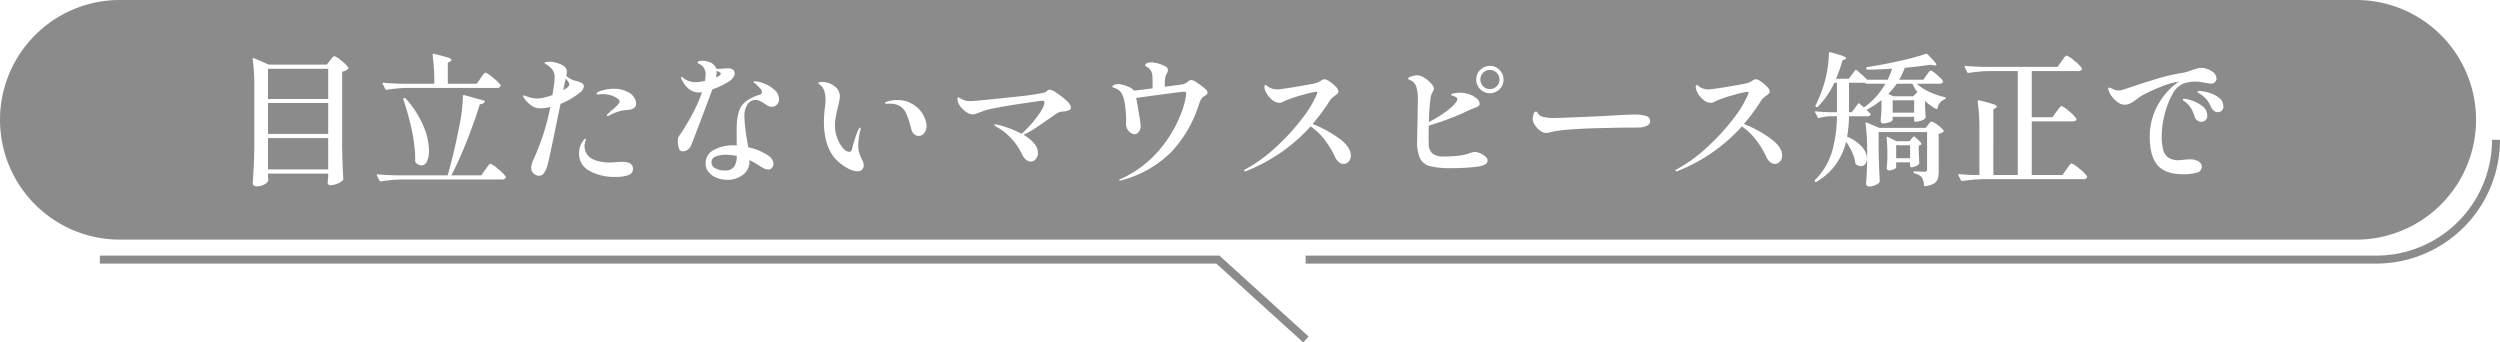 <svg id="txt_main01.svg" xmlns="http://www.w3.org/2000/svg" width="626" height="85.75" viewBox="0 0 626 85.75">
  <defs>
    <style>
      .cls-1 {
        fill: none;
        stroke: #3f3f3f;
        stroke-width: 2px;
      }

      .cls-1, .cls-2 {
        fill-rule: evenodd;
        opacity: 0.6;
      }

      .cls-2 {
        fill: #3f3f3f;
      }
    </style>
  </defs>
  <path id="bar_main01.svg" class="cls-1" d="M1856,252h0a30,30,0,0,1-30,30H1557.93M1256,282h279.95L1558,302" transform="translate(-1231 -217)"/>
  <path id="目立たないマウスピース矯正で" class="cls-2" d="M1261,217h560a30,30,0,0,1,30,30h0a30,30,0,0,1-30,30H1261a30,30,0,0,1-30-30h0A30,30,0,0,1,1261,217Zm37.1,43.466h15.08v0.973a3.472,3.472,0,0,0-.07.629,1.731,1.731,0,0,1-.04.414,1.807,1.807,0,0,0-.03.36,0.642,0.642,0,0,0,.68.54,4.579,4.579,0,0,0,1.77-.4,3.95,3.95,0,0,0,1.33-.828,0.51,0.51,0,0,0,.14-0.361q-0.21-3.744-.29-8.242V234.939a2.557,2.557,0,0,0,1.48-.683,0.234,0.234,0,0,0,.07-0.324,7.874,7.874,0,0,0-1.74-1.729,5.31,5.31,0,0,0-1.75-1.151,0.461,0.461,0,0,0-.31.161c-0.1.108-.24,0.264-0.41,0.467s-0.29.355-.36,0.451l-0.83,1.044h-14.51l-3.74-1.618c-0.19-.074-0.29-0.026-0.29.143v0.071a49.374,49.374,0,0,1,.4,6.984v14.832c-0.03,2.16-.07,3.906-0.15,5.239s-0.15,2.7-.25,4.12a0.632,0.632,0,0,0,.27.5,1.105,1.105,0,0,0,.7.217,4.084,4.084,0,0,0,1.82-.414,2.024,2.024,0,0,0,1.06-.919,0.5,0.5,0,0,0,.04-0.2v-0.163l-0.07-.864v-0.648Zm0-18.684v-7.56h15.08v7.56H1298.1Zm0,8.748v-7.74h15.08v7.74H1298.1Zm15.08,1.045v7.847H1298.1v-7.847h15.08Zm37.19-13.61h-7.24v-5.22l0.65-.394a0.5,0.5,0,0,0,.29-0.324,1.2,1.2,0,0,0-.94-0.613c-0.62-.216-1.78-0.528-3.49-0.936-0.21-.048-0.32.049-0.32,0.288a48.528,48.528,0,0,1,.43,7.021v0.178h-8.32c-1.6-.046-3.07-0.131-4.39-0.251-0.17,0-.25.06-0.25,0.181a0.179,0.179,0,0,0,.04.143l0.64,1.26a0.317,0.317,0,0,0,.26.18h0.1a38.755,38.755,0,0,1,5.15-.467h22.47a0.884,0.884,0,0,0,.86-0.4,0.335,0.335,0,0,0,0-.36,9.755,9.755,0,0,0-1.87-1.8,6.144,6.144,0,0,0-1.87-1.261,0.485,0.485,0,0,0-.33.2c-0.12.132-.27,0.33-0.47,0.6s-0.33.467-.43,0.611Zm1.15,22.933h-7.49q2.025-3.924,3.95-8.818t3.18-9a1.317,1.317,0,0,0,1.19-.537q0.15-.255-0.18-0.362l-4.93-1.368a0.27,0.27,0,0,0-.24.036,0.263,0.263,0,0,0-.09.217,40.057,40.057,0,0,1-.75,6.766q-1.365,7.094-3.06,13.069h-13.11c-1.6-.049-3.07-0.131-4.39-0.252-0.17,0-.25.06-0.25,0.18a0.184,0.184,0,0,0,.04.145l0.64,1.26a0.323,0.323,0,0,0,.26.181h0.1a38.3,38.3,0,0,1,5.15-.47h25.17a0.948,0.948,0,0,0,.9-0.4,0.337,0.337,0,0,0,0-.361,9.372,9.372,0,0,0-1.89-1.872,6.328,6.328,0,0,0-1.89-1.3,0.566,0.566,0,0,0-.35.2,5.13,5.13,0,0,0-.5.629c-0.2.29-.35,0.493-0.45,0.614Zm-19.51-18.973q3.09,9.327,2.95,15.409a0.475,0.475,0,0,0,.15.36,2.072,2.072,0,0,0,1.44.721,1.551,1.551,0,0,0,1.35-1.026,6.135,6.135,0,0,0,.52-2.719,16.383,16.383,0,0,0-1.41-6.156,24.482,24.482,0,0,0-4.42-6.839,0.288,0.288,0,0,0-.36-0.108h-0.04a0.271,0.271,0,0,0-.22.251Zm44.1-1.69a2.292,2.292,0,0,0,1.08-1.586,0.909,0.909,0,0,0-.41-0.808,5.169,5.169,0,0,0-1.35-.524l-0.54-.144a3.752,3.752,0,0,1-.9-0.359,4.837,4.837,0,0,1-1.19-.826,2.672,2.672,0,0,0,.14-0.865,1.763,1.763,0,0,0-.48-1.35,3.939,3.939,0,0,0-1.21-.738,7.094,7.094,0,0,0-1.3-.414,5.778,5.778,0,0,0-1.26-.162,5.388,5.388,0,0,0-.91.071q-0.42.074-.42,0.215a0.408,0.408,0,0,0,.25.29,5.451,5.451,0,0,1,1.73,1.421,3.184,3.184,0,0,1,.54,1.926l-0.03.9q-0.18,1.475-.51,3.527a22.263,22.263,0,0,1-2.16.648,7.762,7.762,0,0,1-1.73.217,7.558,7.558,0,0,1-2.73-.612,1.412,1.412,0,0,0-.51-0.145,0.174,0.174,0,0,0-.21.181,0.887,0.887,0,0,0,.21.431,7.3,7.3,0,0,0,2.04,2.035,4.007,4.007,0,0,0,2.07.558,10.2,10.2,0,0,0,2.48-.324,59.916,59.916,0,0,1-1.83,7.073,65.139,65.139,0,0,1-2.38,6.066,5.562,5.562,0,0,0-.58,2.016,1.98,1.98,0,0,0,1.98,2.052,1.441,1.441,0,0,0,1.17-.612,5.918,5.918,0,0,0,.89-1.872q0.42-1.366,2.7-12.6l0.61-2.915a17.577,17.577,0,0,0,4.75-2.772h0Zm-3.46-3.565a9.151,9.151,0,0,1,.69.864,1.181,1.181,0,0,1,.21.648c0,0.361-.5.829-1.51,1.405,0.24-1.2.45-2.172,0.61-2.917h0Zm15.81,3.492a7.4,7.4,0,0,0-3.82-.936,11.169,11.169,0,0,0-3.6.649l-0.32.179a0.513,0.513,0,0,0-.33.324c0,0.193.16,0.288,0.47,0.288a3.16,3.16,0,0,0,.43-0.053,3.834,3.834,0,0,1,.65-0.054,7.752,7.752,0,0,1,1.82.251,5.17,5.17,0,0,1,1.85.865,0.965,0.965,0,0,1,.54.719,1.323,1.323,0,0,1-.36.738,7.2,7.2,0,0,1-1,.991c-0.44.359-.7,0.575-0.8,0.647-0.48.456-.76,0.733-0.86,0.828a0.5,0.5,0,0,0-.18.324,0.144,0.144,0,0,0,.18.143,0.9,0.9,0,0,0,.43-0.143,7.114,7.114,0,0,1,1.05-.521,11.956,11.956,0,0,1,1.33-.486,5.046,5.046,0,0,1,1.4-.306q0.72-.055.9-0.091a2.956,2.956,0,0,0,1.5-.468,1.253,1.253,0,0,0,.55-1.08,3.015,3.015,0,0,0-.46-1.492,3.581,3.581,0,0,0-1.37-1.316h0Zm-1.73,17.351-1.44.073a14.946,14.946,0,0,1-1.62.108,10.92,10.92,0,0,1-2.92-.36,6.25,6.25,0,0,1-1.94-.827,3.443,3.443,0,0,1-1.1-1.387,3.893,3.893,0,0,1-.34-1.53,2.467,2.467,0,0,1,.04-0.54,3.262,3.262,0,0,1,.16-0.648,2.48,2.48,0,0,0,.12-0.5c0-.121-0.03-0.181-0.1-0.181a0.684,0.684,0,0,0-.44.342q-0.24.342-.54,0.811a4.152,4.152,0,0,0-.43,1.061,5.588,5.588,0,0,0-.18,1.458,4.8,4.8,0,0,0,2.61,4.393,12.9,12.9,0,0,0,6.54,1.512,9.13,9.13,0,0,0,3.2-.45,1.635,1.635,0,0,0,1.15-1.638,1.5,1.5,0,0,0-.25-0.829q-0.54-.862-2.52-0.865h0Zm27.11-20.3a4.133,4.133,0,0,0,.77-0.865,1.767,1.767,0,0,0,.34-1.008,1.127,1.127,0,0,0-.19-0.648,1.226,1.226,0,0,0-.56-0.431,1.578,1.578,0,0,0-.72-0.144h-0.51c-0.16,0-.43.017-0.79,0.054s-0.73.053-1.11,0.053a1.373,1.373,0,0,1-.38.018,0.886,0.886,0,0,0-.31.019,2.772,2.772,0,0,0-2.05-1.8,4.688,4.688,0,0,0-1.48-.253,2.449,2.449,0,0,0-.86.126,0.385,0.385,0,0,0-.32.306,0.763,0.763,0,0,0,.46.4,4.052,4.052,0,0,1,.8.539,2.918,2.918,0,0,1,.75,2.2,12.754,12.754,0,0,1-.14,1.476,13.817,13.817,0,0,1-2.23.324,5.715,5.715,0,0,1-1.75-.271,3.945,3.945,0,0,1-1.35-.7,1.083,1.083,0,0,0-.5-0.361,0.147,0.147,0,0,0-.15.18,1.393,1.393,0,0,0,.22.648,6.734,6.734,0,0,0,1.55,2.07,4,4,0,0,0,2.88.99,3.54,3.54,0,0,0,.57-0.036,36.382,36.382,0,0,1-2.01,4.716q-1.155,2.233-2.63,4.609c-0.19.312-.36,0.557-0.49,0.738s-0.23.33-.3,0.45a3.953,3.953,0,0,0-.51.809,2.211,2.211,0,0,0-.11.774,5.809,5.809,0,0,0,.27,1.98,0.989,0.989,0,0,0,.99.72,2.111,2.111,0,0,0,1.16-.378,2.542,2.542,0,0,0,.9-1.1q0.5-1.222,2.43-6.3c1.28-3.386,2.25-5.964,2.89-7.741a20.255,20.255,0,0,0,4.47-2.159h0Zm-3.39-2.485,0.62,0.288a0.63,0.63,0,0,1,.43.433,1.118,1.118,0,0,1-.69.684,4.586,4.586,0,0,1-.54.251,6.69,6.69,0,0,0,.18-1.368v-0.288Zm9.83,7.309a2.257,2.257,0,0,1,.92.2,7.861,7.861,0,0,1,1.06.595,9.787,9.787,0,0,0,1.06.7,1.989,1.989,0,0,0,.92.2,1.766,1.766,0,0,0,1.3-.539,1.9,1.9,0,0,0,.54-1.4,3.364,3.364,0,0,0-1.5-2.574,8.22,8.22,0,0,0-3.25-1.637,5.079,5.079,0,0,0-1.26-.217c-0.27,0-.4.049-0.4,0.143a0.524,0.524,0,0,0,.36.325,18.184,18.184,0,0,1,1.31,1.3,1.5,1.5,0,0,1,.45.972,0.661,0.661,0,0,1-.57.612,11.38,11.38,0,0,0-3.42,1.637,5.024,5.024,0,0,0-1.69,2.287,12.377,12.377,0,0,0-.62,3.564q-0.03.682-.03,2.125,0,2.088.03,3.094c-0.21-.022-0.5-0.035-0.86-0.035a9.726,9.726,0,0,0-4.9,1.17,3.668,3.668,0,0,0-2.05,3.33,3.385,3.385,0,0,0,.79,2.233,5.019,5.019,0,0,0,2.04,1.421,6.962,6.962,0,0,0,2.57.486,6.262,6.262,0,0,0,3.94-1.259,4.033,4.033,0,0,0,1.64-3.386V257.08a18.437,18.437,0,0,1,2.02,1.115,13.44,13.44,0,0,0,1.55.937,2.62,2.62,0,0,0,1.15.324,1.193,1.193,0,0,0,.92-0.433,1.484,1.484,0,0,0,.37-1.008,2.085,2.085,0,0,0-.32-1.062,3.087,3.087,0,0,0-.97-0.989,14.084,14.084,0,0,0-5.04-2.088c-0.05-.408-0.15-1.045-0.29-1.91a37.942,37.942,0,0,1-.65-5.759,5.25,5.25,0,0,1,.78-3.078,2.423,2.423,0,0,1,2.1-1.1h0Zm-7.92,17.639a4.524,4.524,0,0,1-2.25-.539,1.676,1.676,0,0,1-.95-1.513,1.478,1.478,0,0,1,1.06-1.438,6.917,6.917,0,0,1,2.61-.434,14.863,14.863,0,0,1,2.66.288,5.187,5.187,0,0,1-.64,2.7,2.788,2.788,0,0,1-2.49.935h0Zm33.34,0.216a1.6,1.6,0,0,0,1.15-.413,1.444,1.444,0,0,0,.43-1.1,2.393,2.393,0,0,0-.23-0.971c-0.16-.337-0.25-0.528-0.27-0.576a10.793,10.793,0,0,1-.54-1.3,6.4,6.4,0,0,1-.33-2.195,16.324,16.324,0,0,1,.44-3.421,2.615,2.615,0,0,0,.14-0.756c0-.144-0.04-0.216-0.11-0.216a0.448,0.448,0,0,0-.27.234,3.478,3.478,0,0,0-.3.522,38.157,38.157,0,0,0-1.48,4.679,0.746,0.746,0,0,1-.65.65,2.3,2.3,0,0,1-1.6-.955,7.907,7.907,0,0,1-1.42-2.483,8.851,8.851,0,0,1-.58-3.187,11.957,11.957,0,0,1,.18-2.07c0.12-.685.31-1.578,0.58-2.681a13.405,13.405,0,0,0,.47-2.485,3.157,3.157,0,0,0-1.37-2.592,4.983,4.983,0,0,0-3.1-1.044,2.774,2.774,0,0,0-.66.073,0.309,0.309,0,0,0-.31.215,1.087,1.087,0,0,0,.4.36,3.267,3.267,0,0,1,1.11,1.548,6.863,6.863,0,0,1,.33,2.269,17,17,0,0,1-.18,2.195,28.73,28.73,0,0,0-.22,3.2q0,6.949,3.6,10.081a12.163,12.163,0,0,0,2.65,1.817,5.083,5.083,0,0,0,2.14.594h0Zm15.41-8.856a1.678,1.678,0,0,0,1.33-.738,2.824,2.824,0,0,0,.57-1.782,6,6,0,0,0-.63-2.34,6.728,6.728,0,0,0-2.03-2.519,7.381,7.381,0,0,0-4.64-1.62,8.594,8.594,0,0,0-2.52.395,2.334,2.334,0,0,0-.33.11,0.471,0.471,0,0,0-.25.287c0,0.095.1,0.143,0.29,0.143h0.83a4.86,4.86,0,0,1,2.37.469,4.078,4.078,0,0,1,1.89,2.141,24.282,24.282,0,0,1,1.14,3.547q0.465,1.908,1.98,1.907h0Zm32.79-11.592a1.213,1.213,0,0,0-.72.325,1.767,1.767,0,0,1-.72.431,63.9,63.9,0,0,1-7.22,1.026c-3.99.445-7.11,0.762-9.34,0.954-1.05.1-1.75,0.145-2.09,0.145a4.805,4.805,0,0,1-2.12-.577,3.021,3.021,0,0,0-.72-0.359c-0.14,0-.22.132-0.22,0.4a2.747,2.747,0,0,0,.15.828,3.872,3.872,0,0,0,.79,1.3,6.331,6.331,0,0,0,1.4,1.224,2.794,2.794,0,0,0,1.48.5,2.656,2.656,0,0,0,.92-0.2q0.525-.2.63-0.234a19.466,19.466,0,0,1,3.67-1.079c1.66-.337,4.04-0.738,7.16-1.207s4.83-.7,5.12-0.7c0.31,0,.46.119,0.46,0.358,0,0.792-.62,2.021-1.87,3.691a27.338,27.338,0,0,1-3.85,4.229,25.167,25.167,0,0,0-3.91-1.656,14.151,14.151,0,0,0-2.71-.72c-0.15,0-.22.049-0.22,0.145a0.423,0.423,0,0,0,.22.269,4.267,4.267,0,0,0,.61.378,13.767,13.767,0,0,1,3.51,2.862,14.311,14.311,0,0,1,2.39,3.438c0.67,1.488,1.47,2.233,2.38,2.233a1.615,1.615,0,0,0,1.31-.648,2.33,2.33,0,0,0,.52-1.514q0-2.374-3.63-4.534a19.747,19.747,0,0,0,3.06-1.729q1.725-1.15,4.61-3.168a6.139,6.139,0,0,1,1.26-.756,3.809,3.809,0,0,1,1.08-.179,5.174,5.174,0,0,0,1.36-.325,0.738,0.738,0,0,0,.51-0.719,2.85,2.85,0,0,0-1.1-1.655,16.514,16.514,0,0,0-2.43-1.91,4.766,4.766,0,0,0-1.73-.864h0Zm38.92-.144a13.345,13.345,0,0,0-1.86-1.44,4.487,4.487,0,0,0-1.67-.864,0.9,0.9,0,0,0-.47.2,3.6,3.6,0,0,1-.36.233,4.379,4.379,0,0,1-1.11.649q-0.765.142-4.68,0.648v-0.469a13.711,13.711,0,0,1,.07-1.584,3.006,3.006,0,0,1,.32-1.08,2.165,2.165,0,0,0,.4-1.079,1.075,1.075,0,0,0-.54-0.828,8.7,8.7,0,0,0-3.57-1.081,2.9,2.9,0,0,0-1.09.2,0.61,0.61,0,0,0-.49.487,0.319,0.319,0,0,0,.09.235,1.022,1.022,0,0,0,.27.179,2.047,2.047,0,0,1,.36.235,2.759,2.759,0,0,1,.74.826,4.3,4.3,0,0,1,.34,1.44c0.02,0.529.04,1.31,0.04,2.342v0.575q-3.6.466-4.68,0.576l-0.18-.252a4.813,4.813,0,0,0-1.71-.917,6.431,6.431,0,0,0-2.04-.487,2.823,2.823,0,0,0-.93.2,0.65,0.65,0,0,0-.54.452,0.2,0.2,0,0,0,.14.179,3.566,3.566,0,0,0,.36.145,2.987,2.987,0,0,1,1.69,1.151,6.414,6.414,0,0,1,.92,2.772,25.137,25.137,0,0,1,.34,4.177l-0.03.792a2.772,2.772,0,0,0,.75,1.979,2.05,2.05,0,0,0,1.41.721,1.327,1.327,0,0,0,1.04-.595,2.291,2.291,0,0,0,.47-1.457,17.09,17.09,0,0,0-.36-2.629l-0.29-1.836c-0.12-.792-0.28-1.643-0.47-2.556q2.415-.358,6.45-0.9t5.54-.684a0.512,0.512,0,0,1,.54.613,20.476,20.476,0,0,1-1.4,5.129,31.072,31.072,0,0,1-5.01,8.46,27.422,27.422,0,0,1-9.75,7.542c-0.05.023-.17,0.09-0.36,0.2a0.459,0.459,0,0,0-.29.271c0,0.048.06,0.073,0.18,0.073a3.938,3.938,0,0,0,.61-0.144,27.7,27.7,0,0,0,12.33-7.092,30.716,30.716,0,0,0,6.79-11.629c0.14-.432.27-0.768,0.37-1.007a4.534,4.534,0,0,1,.42-0.722,1.36,1.36,0,0,1,.45-0.449,2.12,2.12,0,0,0,.34-0.234,2.219,2.219,0,0,0,.49-0.341,0.7,0.7,0,0,0,.16-0.487,1.159,1.159,0,0,0-.54-0.828h0Zm26.85,8.748a50.224,50.224,0,0,0,4.4-5.977,2.273,2.273,0,0,1,.5-0.557c0.22-.18.43-0.353,0.65-0.522a4.585,4.585,0,0,0,.7-0.576,0.725,0.725,0,0,0,.23-0.5,2.025,2.025,0,0,0-.68-1.208,8.669,8.669,0,0,0-1.55-1.313,2.757,2.757,0,0,0-1.33-.576,2.149,2.149,0,0,0-.83.4,4.862,4.862,0,0,1-1.33.611c-0.67.168-2.31,0.468-4.91,0.9s-4.15.647-4.63,0.647a4.519,4.519,0,0,1-1.91-.4,3.373,3.373,0,0,1-.68-0.448,1.066,1.066,0,0,0-.43-0.271c-0.17,0-.26.169-0.26,0.5a3.428,3.428,0,0,0,.56,1.639,5.872,5.872,0,0,0,1.44,1.655,2.85,2.85,0,0,0,1.78.7,1.9,1.9,0,0,0,.85-0.251,8.1,8.1,0,0,1,.77-0.36,33.482,33.482,0,0,1,4.13-1.367,20.358,20.358,0,0,1,3.4-.792c0.19,0,.29.061,0.29,0.179a1.821,1.821,0,0,1-.11.468,26.912,26.912,0,0,1-3.67,6.067,54.538,54.538,0,0,1-6.5,7.091,38.039,38.039,0,0,1-7.62,5.562,0.776,0.776,0,0,0-.43.4c0,0.095.07,0.143,0.22,0.143a1.221,1.221,0,0,0,.36-0.072,43,43,0,0,0,16.09-11.16,14.509,14.509,0,0,1,3.35,3.132,22.259,22.259,0,0,1,2.7,4.356,3.728,3.728,0,0,0,.99,1.4,1.846,1.846,0,0,0,1.2.5,1.744,1.744,0,0,0,1.26-.575,2.022,2.022,0,0,0,.58-1.512q0-2.2-3.01-4.358a29.987,29.987,0,0,0-6.57-3.563h0Zm44.39-14.544a3.42,3.42,0,1,0,2.41,5.85,3.245,3.245,0,0,0,1.01-2.429,3.321,3.321,0,0,0-.99-2.412,3.271,3.271,0,0,0-2.43-1.009h0Zm0,5.8a2.358,2.358,0,0,1-2.37-2.375,2.341,2.341,0,0,1,.68-1.711,2.276,2.276,0,0,1,1.69-.7,2.392,2.392,0,0,1,2.41,2.412,2.277,2.277,0,0,1-.7,1.674,2.337,2.337,0,0,1-1.71.7h0Zm-3.71,15.733a2.55,2.55,0,0,0-.73.125c-0.28.084-.47,0.139-0.56,0.163-0.1.047-.37,0.143-0.83,0.287a13.68,13.68,0,0,1-2.61.432c-1.09.1-2.11,0.146-3.04,0.146a4.541,4.541,0,0,1-2.88-.739,3.179,3.179,0,0,1-.94-2.5c-0.02-.407-0.03-1.092-0.03-2.051q0-1.622.03-2.449a66.8,66.8,0,0,0,10.55-4.068l0.83-.324a4.755,4.755,0,0,0,1.04-.468,0.722,0.722,0,0,0,.33-0.648,1.858,1.858,0,0,0-.81-1.333,5.048,5.048,0,0,0-1.75-.971,7.647,7.647,0,0,0-2.41-.432,7.929,7.929,0,0,0-1.91.252,0.266,0.266,0,0,0-.25.216,0.25,0.25,0,0,0,.09.163,0.505,0.505,0,0,0,.23.125,4.685,4.685,0,0,1,.94.4,0.543,0.543,0,0,1,.29.467,0.924,0.924,0,0,1-.15.468q-1.365,2.232-6.98,5.293a50.468,50.468,0,0,1,.43-6.157,3.961,3.961,0,0,1,.54-1.439c0.02-.049.08-0.15,0.16-0.307a0.954,0.954,0,0,0,.13-0.486,1.59,1.59,0,0,0-.36-0.864,7.649,7.649,0,0,0-2.04-1.854,3.6,3.6,0,0,0-1.67-.63,4.808,4.808,0,0,0-1.58.289,1.125,1.125,0,0,0-.83.5,0.476,0.476,0,0,0,.36.341,4.868,4.868,0,0,0,.47.2,2.7,2.7,0,0,1,1.29,1.765,11.3,11.3,0,0,1,.33,2.916c0,1.056-.02,1.92-0.04,2.593,0,1.056-.02,2.447-0.07,4.175-0.05,1.921-.07,3.168-0.07,3.745a9.728,9.728,0,0,0,.73,4.3,3.871,3.871,0,0,0,2.51,1.927,20.433,20.433,0,0,0,5.25.5,52.267,52.267,0,0,0,6.37-.342c1.85-.227,2.78-0.749,2.78-1.566a1.407,1.407,0,0,0-.56-1.006,4.565,4.565,0,0,0-1.32-.829,3.3,3.3,0,0,0-1.26-.324h0Zm17.9-4.753a4.925,4.925,0,0,0,1.04-.179l0.72-.181a31.916,31.916,0,0,1,4.23-.5q2.97-.218,5.31-0.288c1.56-.048,3.28-0.09,5.17-0.127s3.39-.054,4.51-0.054c0.77,0,1.34-.006,1.7-0.017s0.58-.019.68-0.019a4.262,4.262,0,0,0,1.87-.486,1.215,1.215,0,0,0,.72-1.062,1.342,1.342,0,0,0-1.08-1.35,9.2,9.2,0,0,0-2.73-.341q-0.8,0-1.98.054l-2.02.09c-1.39.1-3.58,0.215-6.55,0.359q-8.1.36-9.51,0.36a12.306,12.306,0,0,1-2.98-.288,2.149,2.149,0,0,1-1.34-.972,0.566,0.566,0,0,0-.43-0.359,0.792,0.792,0,0,0-.56.665,3.7,3.7,0,0,0-.23,1.134,2.98,2.98,0,0,0,.59,1.656,5.2,5.2,0,0,0,1.28,1.332,3.062,3.062,0,0,0,.79.451,2.423,2.423,0,0,0,.8.125h0Zm49.42-2.232a50.224,50.224,0,0,0,4.4-5.977,2.273,2.273,0,0,1,.5-0.557c0.22-.18.43-0.353,0.65-0.522a4.585,4.585,0,0,0,.7-0.576,0.725,0.725,0,0,0,.23-0.5,2.025,2.025,0,0,0-.68-1.208,8.669,8.669,0,0,0-1.55-1.313,2.757,2.757,0,0,0-1.33-.576,2.149,2.149,0,0,0-.83.4,4.862,4.862,0,0,1-1.33.611c-0.67.168-2.31,0.468-4.91,0.9s-4.15.647-4.63,0.647a4.519,4.519,0,0,1-1.91-.4,3.373,3.373,0,0,1-.68-0.448,1.066,1.066,0,0,0-.43-0.271c-0.17,0-.26.169-0.26,0.5a3.428,3.428,0,0,0,.56,1.639,5.872,5.872,0,0,0,1.44,1.655,2.85,2.85,0,0,0,1.78.7,1.9,1.9,0,0,0,.85-0.251,8.1,8.1,0,0,1,.77-0.36,33.482,33.482,0,0,1,4.13-1.367,20.358,20.358,0,0,1,3.4-.792c0.19,0,.29.061,0.29,0.179a1.821,1.821,0,0,1-.11.468,26.912,26.912,0,0,1-3.67,6.067,54.538,54.538,0,0,1-6.5,7.091,38.039,38.039,0,0,1-7.62,5.562,0.776,0.776,0,0,0-.43.4c0,0.095.07,0.143,0.22,0.143a1.221,1.221,0,0,0,.36-0.072,43,43,0,0,0,16.09-11.16,14.509,14.509,0,0,1,3.35,3.132,22.259,22.259,0,0,1,2.7,4.356,3.728,3.728,0,0,0,.99,1.4,1.846,1.846,0,0,0,1.2.5,1.744,1.744,0,0,0,1.26-.575,2.022,2.022,0,0,0,.58-1.512q0-2.2-3.01-4.358a29.987,29.987,0,0,0-6.57-3.563h0Zm44.93-11.087h-6.05a20.226,20.226,0,0,0,1.41-2.989c2.52-.238,4.65-0.492,6.41-0.757l0.93,0.146a1.272,1.272,0,0,0,.42,0,0.169,0.169,0,0,0,.16-0.146c0-.287-0.75-1.163-2.23-2.627a0.35,0.35,0,0,0-.4-0.108,66.127,66.127,0,0,1-6.68,1.8q-4.155.938-8.04,1.513a0.214,0.214,0,0,0-.22.216v0.178a0.292,0.292,0,0,0,.29.253q2.6,0,6.19-.253a20.554,20.554,0,0,1-1.12,2.774h-5.11c-0.6-.6-1.49-1.405-2.66-2.412a0.242,0.242,0,0,0-.4.071l-1.55,2.088h-3.2a34.177,34.177,0,0,0,1.58-4.572l0.65-.287a0.356,0.356,0,0,0,.29-0.287q0-.471-3.96-1.479-0.36-.069-0.36.253a26.341,26.341,0,0,1-.32,3.708,26.931,26.931,0,0,1-.83,3.78,31.853,31.853,0,0,1-2.16,5.509,0.284,0.284,0,0,0,.11.394l0.03,0.038a0.287,0.287,0,0,0,.4-0.038,20.817,20.817,0,0,0,4.14-6.011h0.65v7.38h-1.8q-1.7-.034-3.39-0.216c-0.19-.048-0.29.012-0.29,0.18l0.04,0.144,0.65,1.187a0.258,0.258,0,0,0,.36.145,10.742,10.742,0,0,1,2.7-.431h1.73a33.444,33.444,0,0,1-1.21,8.819,16.83,16.83,0,0,1-4.27,7.128,0.263,0.263,0,0,0,0,.4,0.249,0.249,0,0,0,.4.036,15.866,15.866,0,0,0,4.88-4.428,16.749,16.749,0,0,0,2.5-5.58,16.79,16.79,0,0,1,1.53,2.7,8.857,8.857,0,0,1,.77,2.629,0.642,0.642,0,0,0,.22.358,1.948,1.948,0,0,0,1.19.434,1.333,1.333,0,0,0,1.08-.541,2.166,2.166,0,0,0,.43-1.4,4.541,4.541,0,0,0-1.21-2.845,9.783,9.783,0,0,0-3.76-2.591,32.721,32.721,0,0,0,.47-5.112h4.54a0.918,0.918,0,0,0,.86-0.362,0.318,0.318,0,0,0-.11-0.359l-0.9-.9a21.251,21.251,0,0,0,3.75-2.447v1.98c-0.05,1.3-.12,2.351-0.22,3.166a0.8,0.8,0,0,0,.16.5,0.539,0.539,0,0,0,.45.217,4.292,4.292,0,0,0,1.6-.324,1.2,1.2,0,0,0,.81-0.541v-0.792h5.37v0.935a0.253,0.253,0,0,0,.29.29h0.18a3.874,3.874,0,0,0,1.31-.27,2.248,2.248,0,0,0,.99-0.595,0.447,0.447,0,0,0,.11-0.324c-0.05-.576-0.07-1.032-0.07-1.367l-0.08-1.152v-1.477a13.692,13.692,0,0,0,2.78,1.98,0.236,0.236,0,0,0,.36-0.18,2.746,2.746,0,0,1,1.8-2.232,0.444,0.444,0,0,0,.25-0.287,0.34,0.34,0,0,0-.25-0.254A18.346,18.346,0,0,1,1714.1,240a12.38,12.38,0,0,1-3.15-2.036h5.72a1.079,1.079,0,0,0,.59-0.143,0.516,0.516,0,0,0,.27-0.4,1.991,1.991,0,0,0-.66-0.917,15.074,15.074,0,0,0-1.42-1.243,2.611,2.611,0,0,0-.98-0.576,0.464,0.464,0,0,0-.3.162,4.571,4.571,0,0,0-.42.5c-0.16.228-.28,0.391-0.36,0.486Zm-9.5,1.006a18.56,18.56,0,0,1-5.37,5.941l-1.11-.972a0.242,0.242,0,0,0-.4.073l-1.51,2.087h-0.72v-7.38h4.07l0.03,0.108a0.255,0.255,0,0,0,.29.143h4.72Zm0.72,2.557a18.615,18.615,0,0,0,2.12-2.557h3.93a12.3,12.3,0,0,0,1.22,2.089l-1.01,1.045h-5Zm6.48,1.584v3.1h-5.37v-3.1h5.37Zm-8.89,7.956h12.13v9.288a0.74,0.74,0,0,1-.13.5,0.574,0.574,0,0,1-.45.143l-1.15-.035-1.44-.073a0.2,0.2,0,0,0-.22.217,0.357,0.357,0,0,0,.26.324,3,3,0,0,1,1.83,1.008,4.085,4.085,0,0,1,.51,1.908,0.269,0.269,0,0,0,.25.25h0.07a5.316,5.316,0,0,0,2.2-.648,2.227,2.227,0,0,0,.95-1.205,6.714,6.714,0,0,0,.23-2v-9.253a2.34,2.34,0,0,0,1.16-.5,0.234,0.234,0,0,0,.07-0.324,6.6,6.6,0,0,0-1.5-1.369,4.075,4.075,0,0,0-1.49-.863,0.489,0.489,0,0,0-.29.107,2.072,2.072,0,0,0-.32.342,3.528,3.528,0,0,0-.25.343l-0.62.791h-11.66l-3.13-1.332c-0.19-.071-0.29-0.024-0.29.143V247.9a50.887,50.887,0,0,1,.4,6.983v2.951c-0.08,2.161-.16,3.876-0.26,5.149a0.732,0.732,0,0,0,.2.5,0.673,0.673,0,0,0,.52.216,3.888,3.888,0,0,0,1.5-.306,3.084,3.084,0,0,0,1.1-.7,0.591,0.591,0,0,0,.1-0.36c-0.14-2.423-.24-5.1-0.28-8.028v-4.248Zm4.53,2.305-2.23-1.081a0.26,0.26,0,0,0-.22-0.035,0.2,0.2,0,0,0-.07.179V251.5q0.18,1.982.18,3.96v1.4l-0.07.864c0,0.216-.02.564-0.07,1.044a1.245,1.245,0,0,0-.04.361,0.581,0.581,0,0,0,.51.539,3.157,3.157,0,0,0,1.24-.27,0.931,0.931,0,0,0,.63-0.45v-1.3h3.49v0.936a0.257,0.257,0,0,0,.29.288h0.07a2.613,2.613,0,0,0,1.04-.252,2.023,2.023,0,0,0,.8-0.54,0.45,0.45,0,0,0,.1-0.324c-0.04-.624-0.07-1.116-0.07-1.477l-0.07-1.259v-1.549l0.43-.143a0.4,0.4,0,0,0,.25-0.253,1.12,1.12,0,0,0-.36-0.612,15.971,15.971,0,0,0-1.29-1.188c-0.19-.145-0.34-0.145-0.43,0a10.863,10.863,0,0,1-.98,1.081h-3.13Zm3.35,1.007v3.24h-3.49v-3.24h3.49Zm35.64-7.02h-5.18V234.8h11.66a0.883,0.883,0,0,0,.86-0.4,0.3,0.3,0,0,0,0-.36,8.746,8.746,0,0,0-1.9-1.854,6.428,6.428,0,0,0-1.91-1.278,0.485,0.485,0,0,0-.33.2,6.9,6.9,0,0,0-.46.594c-0.2.265-.35,0.479-0.47,0.648l-0.97,1.4h-18.65c-1.61-.048-3.07-0.131-4.39-0.252-0.17,0-.26.06-0.26,0.181a0.227,0.227,0,0,0,.04.143l0.61,1.259a0.3,0.3,0,0,0,.25.181h0.11a38.624,38.624,0,0,1,5.15-.468h7.16v26.028h-6.12V244.407l0.62-.4a0.479,0.479,0,0,0,.28-0.325,1.388,1.388,0,0,0-.97-0.613,32.525,32.525,0,0,0-3.53-.935c-0.21-.048-0.32.048-0.32,0.288a48.538,48.538,0,0,1,.43,7.021v11.375h-1.76q-1.62-.072-3.24-0.216c-0.19-.047-0.29.012-0.29,0.18l0.04,0.145,0.64,1.223a0.317,0.317,0,0,0,.26.18h0.1a38.588,38.588,0,0,1,5.15-.467h25.13a0.923,0.923,0,0,0,.9-0.4,0.333,0.333,0,0,0,0-.359,9.133,9.133,0,0,0-1.91-1.872,6.162,6.162,0,0,0-1.91-1.3,0.55,0.55,0,0,0-.34.2,4.833,4.833,0,0,0-.5.629c-0.21.288-.36,0.493-0.45,0.612l-1.01,1.44h-7.7V247.4h10.18a1.442,1.442,0,0,0,.72-0.162,0.464,0.464,0,0,0,.29-0.413,0.529,0.529,0,0,0-.07-0.18,9.028,9.028,0,0,0-1.84-1.837,5.853,5.853,0,0,0-1.83-1.26,0.56,0.56,0,0,0-.36.253,6,6,0,0,0-.45.575c-0.16.216-.31,0.409-0.45,0.576ZM1782.23,234a4.308,4.308,0,0,0-1.17.178c-0.42.121-.84,0.253-1.25,0.4a12.711,12.711,0,0,1-2.37.683,43.628,43.628,0,0,0-5.89,1.333q-3.18.936-6.89,2.195-0.69.216-1.5,0.487a10.563,10.563,0,0,1-1.02.306,4.692,4.692,0,0,1-.72.072,2.35,2.35,0,0,1-.9-0.162c-0.27-.109-0.57-0.246-0.9-0.415a0.923,0.923,0,0,0-.43-0.144,0.27,0.27,0,0,0-.29.325,0.826,0.826,0,0,0,.11.467,5.2,5.2,0,0,0,.84,1.477,6.872,6.872,0,0,0,1.46,1.421,2.776,2.776,0,0,0,1.62.594,3.347,3.347,0,0,0,1.49-.324,8.265,8.265,0,0,0,1.53-1.007c0.44-.313.9-0.637,1.41-0.973a43.4,43.4,0,0,1,4.88-2.25,18.53,18.53,0,0,1,3.79-1.134,3.1,3.1,0,0,1,.51-0.071,17.175,17.175,0,0,0-5.19,5.777,16.242,16.242,0,0,0-2.05,8.118c0,3.169.66,5.508,1.96,7.02s3.47,2.268,6.47,2.268a13.173,13.173,0,0,0,3.13-.36,1.586,1.586,0,0,0,1.47-1.547,1.538,1.538,0,0,0-.81-1.316,4.041,4.041,0,0,0-2.21-.521,14.374,14.374,0,0,0-1.73.143l-0.97.074a4.888,4.888,0,0,1-2.56-.577,3.291,3.291,0,0,1-1.35-1.908,13.11,13.11,0,0,1-.41-3.672,22.512,22.512,0,0,1,.68-5.094,20.368,20.368,0,0,1,1.93-5.112,5.71,5.71,0,0,1,2.83-2.826,9.189,9.189,0,0,1,2.91-.5,12.659,12.659,0,0,1,2.41.288,11.658,11.658,0,0,0,1.7.216,1.22,1.22,0,0,0,.9-0.359,1.268,1.268,0,0,0,.36-0.936,2.248,2.248,0,0,0-1.23-1.819,4.549,4.549,0,0,0-2.55-.809h0Zm4.06,11.087a1.579,1.579,0,0,0,1.01-.341,1.311,1.311,0,0,0,.43-1.1,2.661,2.661,0,0,0-1.17-2.233,7.59,7.59,0,0,0-2.59-1.242,9.162,9.162,0,0,0-2.18-.378c-0.36,0-.54.061-0.54,0.181a0.6,0.6,0,0,0,.38.4,5.087,5.087,0,0,1,.52.324,7.04,7.04,0,0,1,1.53,1.4,9.842,9.842,0,0,1,1.03,1.836,2.351,2.351,0,0,0,.72.846,1.493,1.493,0,0,0,.86.306h0Zm-4.1,2.411a1.6,1.6,0,0,0,1.04-.378,1.388,1.388,0,0,0,.47-1.169,2.905,2.905,0,0,0-1.2-2.357,8.528,8.528,0,0,0-2.65-1.423,7.863,7.863,0,0,0-1.98-.467,0.389,0.389,0,0,0-.2.053,0.154,0.154,0,0,0-.09.127,0.607,0.607,0,0,0,.31.413c0.2,0.156.34,0.258,0.41,0.306a5.616,5.616,0,0,1,1.39,1.584,11.5,11.5,0,0,1,.88,2.088,1.767,1.767,0,0,0,.67.919,1.644,1.644,0,0,0,.95.3h0Z" transform="translate(-1231 -217)"/>
</svg>
